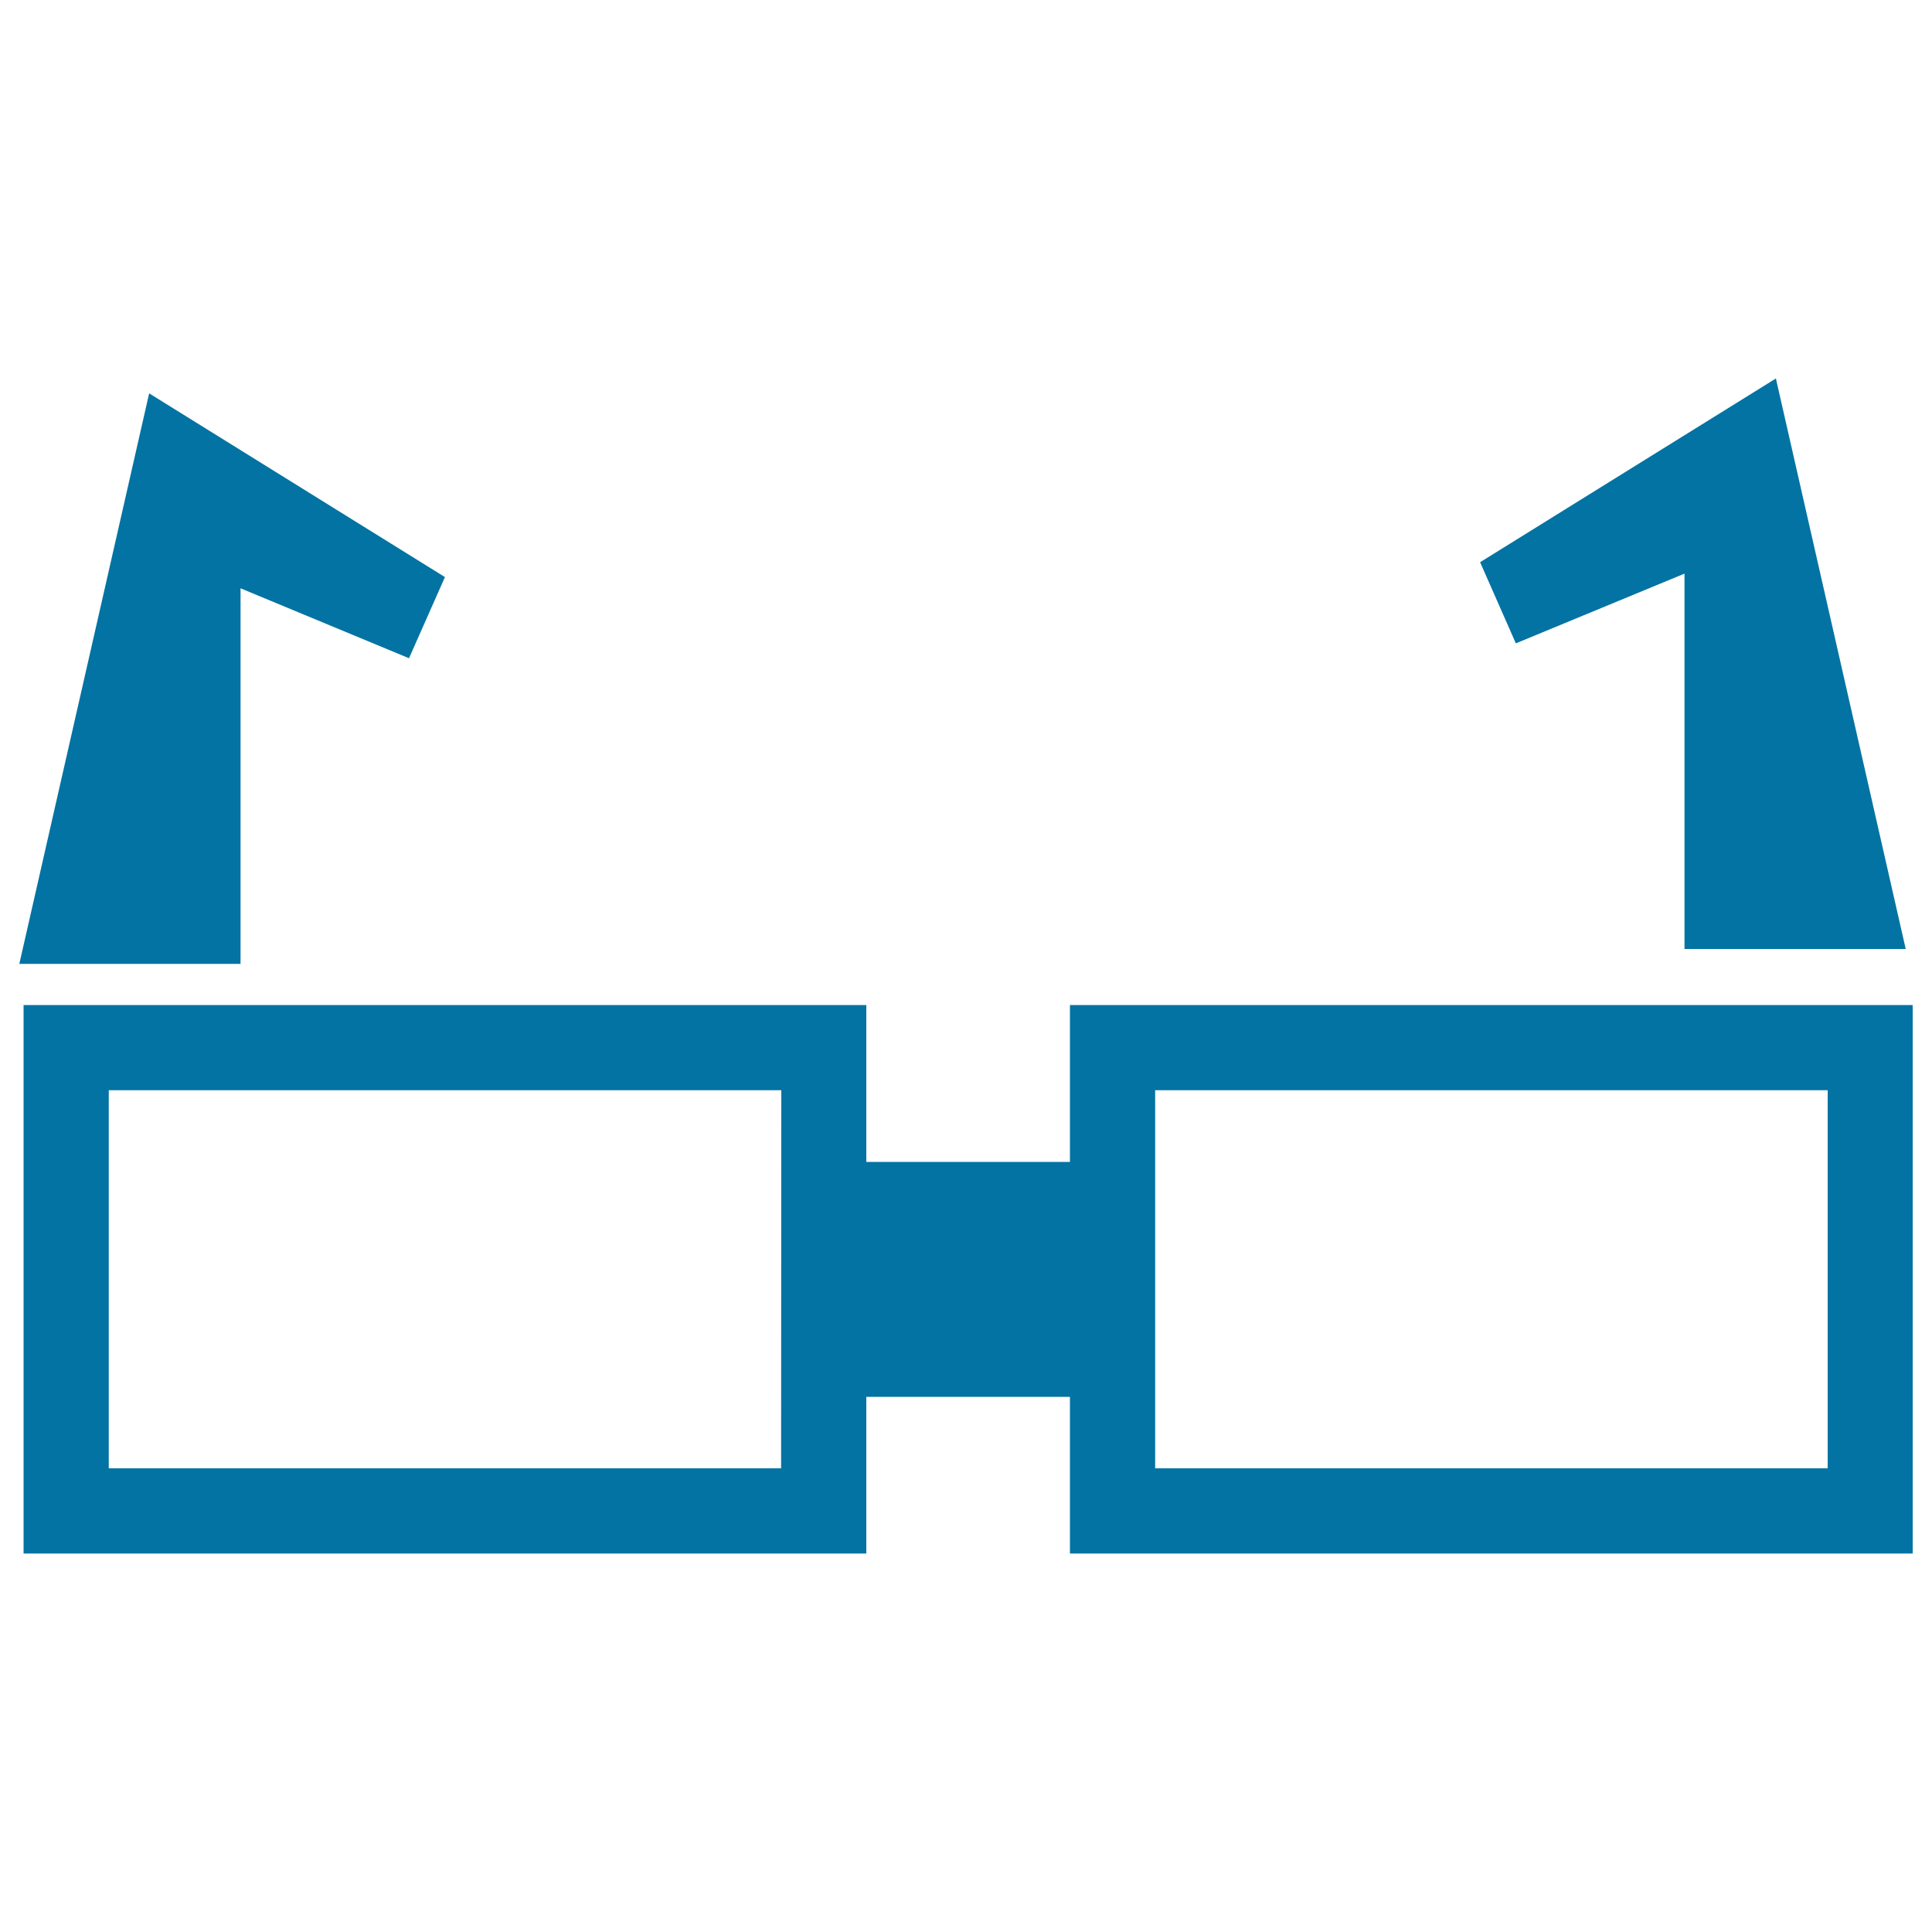 <svg xmlns="http://www.w3.org/2000/svg" viewBox="0 0 1000 1000" style="fill:#0273a2">
<title>Rectangular Eyeglasses SVG icon</title>
<g><g><path d="M553.8,520.2v81.2H448.4v-81.2H12.2v283.9h436.2V723h105.4v81.1H990V520.2H553.8z M404.3,760h-348V564.3h348.1L404.3,760L404.3,760z M945.9,760H597.9V564.3h348.1V760L945.9,760z"/><polygon points="124.5,304.5 211.7,340.7 230.3,298.7 77.2,203.6 10,498.9 124.5,498.9 "/><polygon points="871.9,296.9 871.9,491.2 986.4,491.2 919.2,195.9 766.1,291 784.6,333 "/></g></g>
</svg>